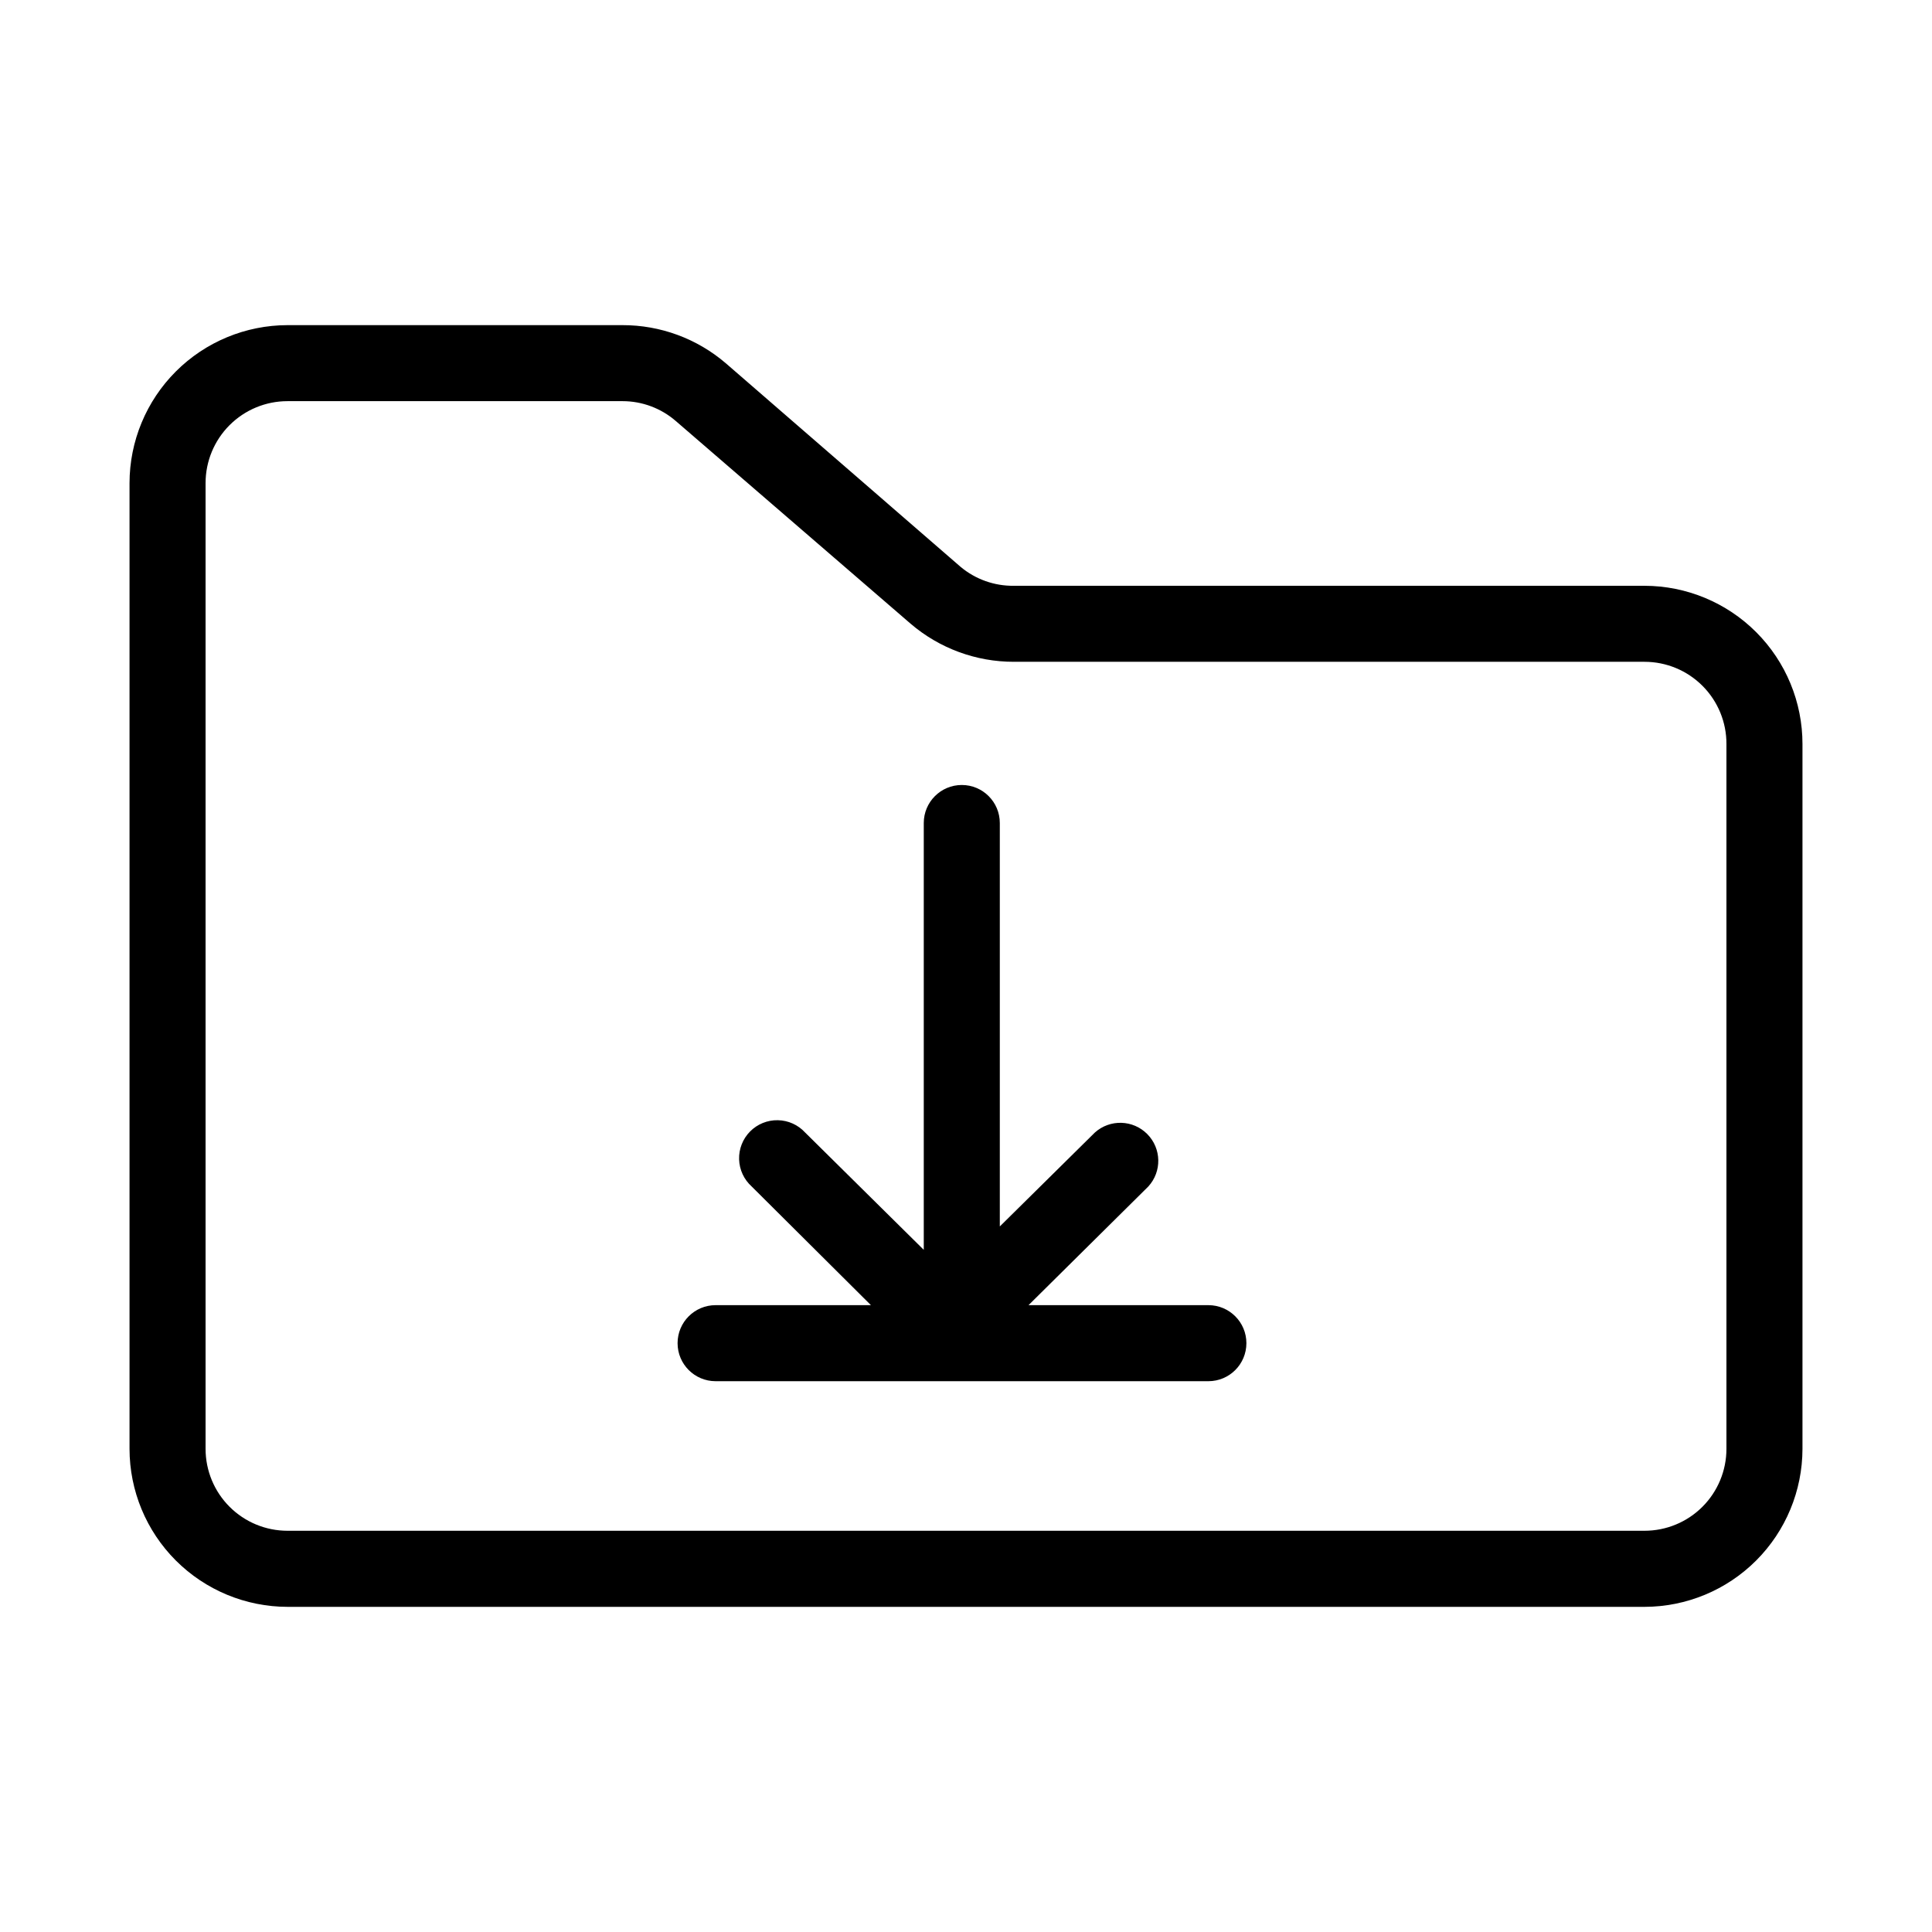 <?xml version="1.0" encoding="UTF-8"?>
<!-- Uploaded to: ICON Repo, www.svgrepo.com, Generator: ICON Repo Mixer Tools -->
<svg fill="#000000" width="800px" height="800px" version="1.1" viewBox="144 144 512 512" xmlns="http://www.w3.org/2000/svg">
 <g>
  <path d="m579.81 569.83h-359.62c-11.098-0.012-21.738-4.43-29.59-12.277-7.848-7.848-12.262-18.488-12.273-29.59v-255.93c0.012-11.102 4.426-21.742 12.273-29.59 7.852-7.848 18.492-12.266 29.59-12.277h88.773c10.027-0.02 19.734 3.555 27.355 10.078l62.223 53.957c3.961 3.32 8.984 5.109 14.156 5.039h167.11c11.117 0.012 21.773 4.441 29.625 12.312 7.852 7.867 12.254 18.535 12.242 29.652v186.76c-0.016 11.102-4.43 21.742-12.277 29.59-7.848 7.848-18.492 12.266-29.59 12.277zm-359.62-319.52c-5.758 0-11.281 2.289-15.352 6.359-4.074 4.074-6.359 9.598-6.359 15.355v255.93c0 5.762 2.285 11.285 6.359 15.355 4.07 4.074 9.594 6.359 15.352 6.359h359.62c5.758 0 11.281-2.285 15.355-6.359 4.07-4.07 6.359-9.594 6.359-15.355v-186.76c0.027-5.777-2.25-11.324-6.324-15.418-4.078-4.094-9.613-6.394-15.391-6.394h-167.11c-10.031 0.016-19.734-3.559-27.359-10.078l-62.219-53.707c-3.926-3.414-8.953-5.293-14.156-5.289z"/>
  <path d="m464.23 489.88h-47.66l31.738-31.438c3.633-3.961 3.516-10.074-0.266-13.895-3.777-3.82-9.891-4.004-13.891-0.414l-25.191 24.887v-106.91c0-5.566-4.512-10.078-10.074-10.078-5.566 0-10.078 4.512-10.078 10.078v113.11l-31.438-31.086c-1.863-2.035-4.477-3.215-7.234-3.266-2.758-0.055-5.418 1.023-7.356 2.984-1.941 1.961-2.992 4.633-2.91 7.387 0.082 2.758 1.293 5.359 3.344 7.203l31.59 31.438h-41.16c-5.566 0-10.078 4.512-10.078 10.074 0 5.566 4.512 10.078 10.078 10.078h130.59c5.566 0 10.074-4.512 10.074-10.078 0-5.562-4.508-10.074-10.074-10.074z"/>
 </g>
</svg>